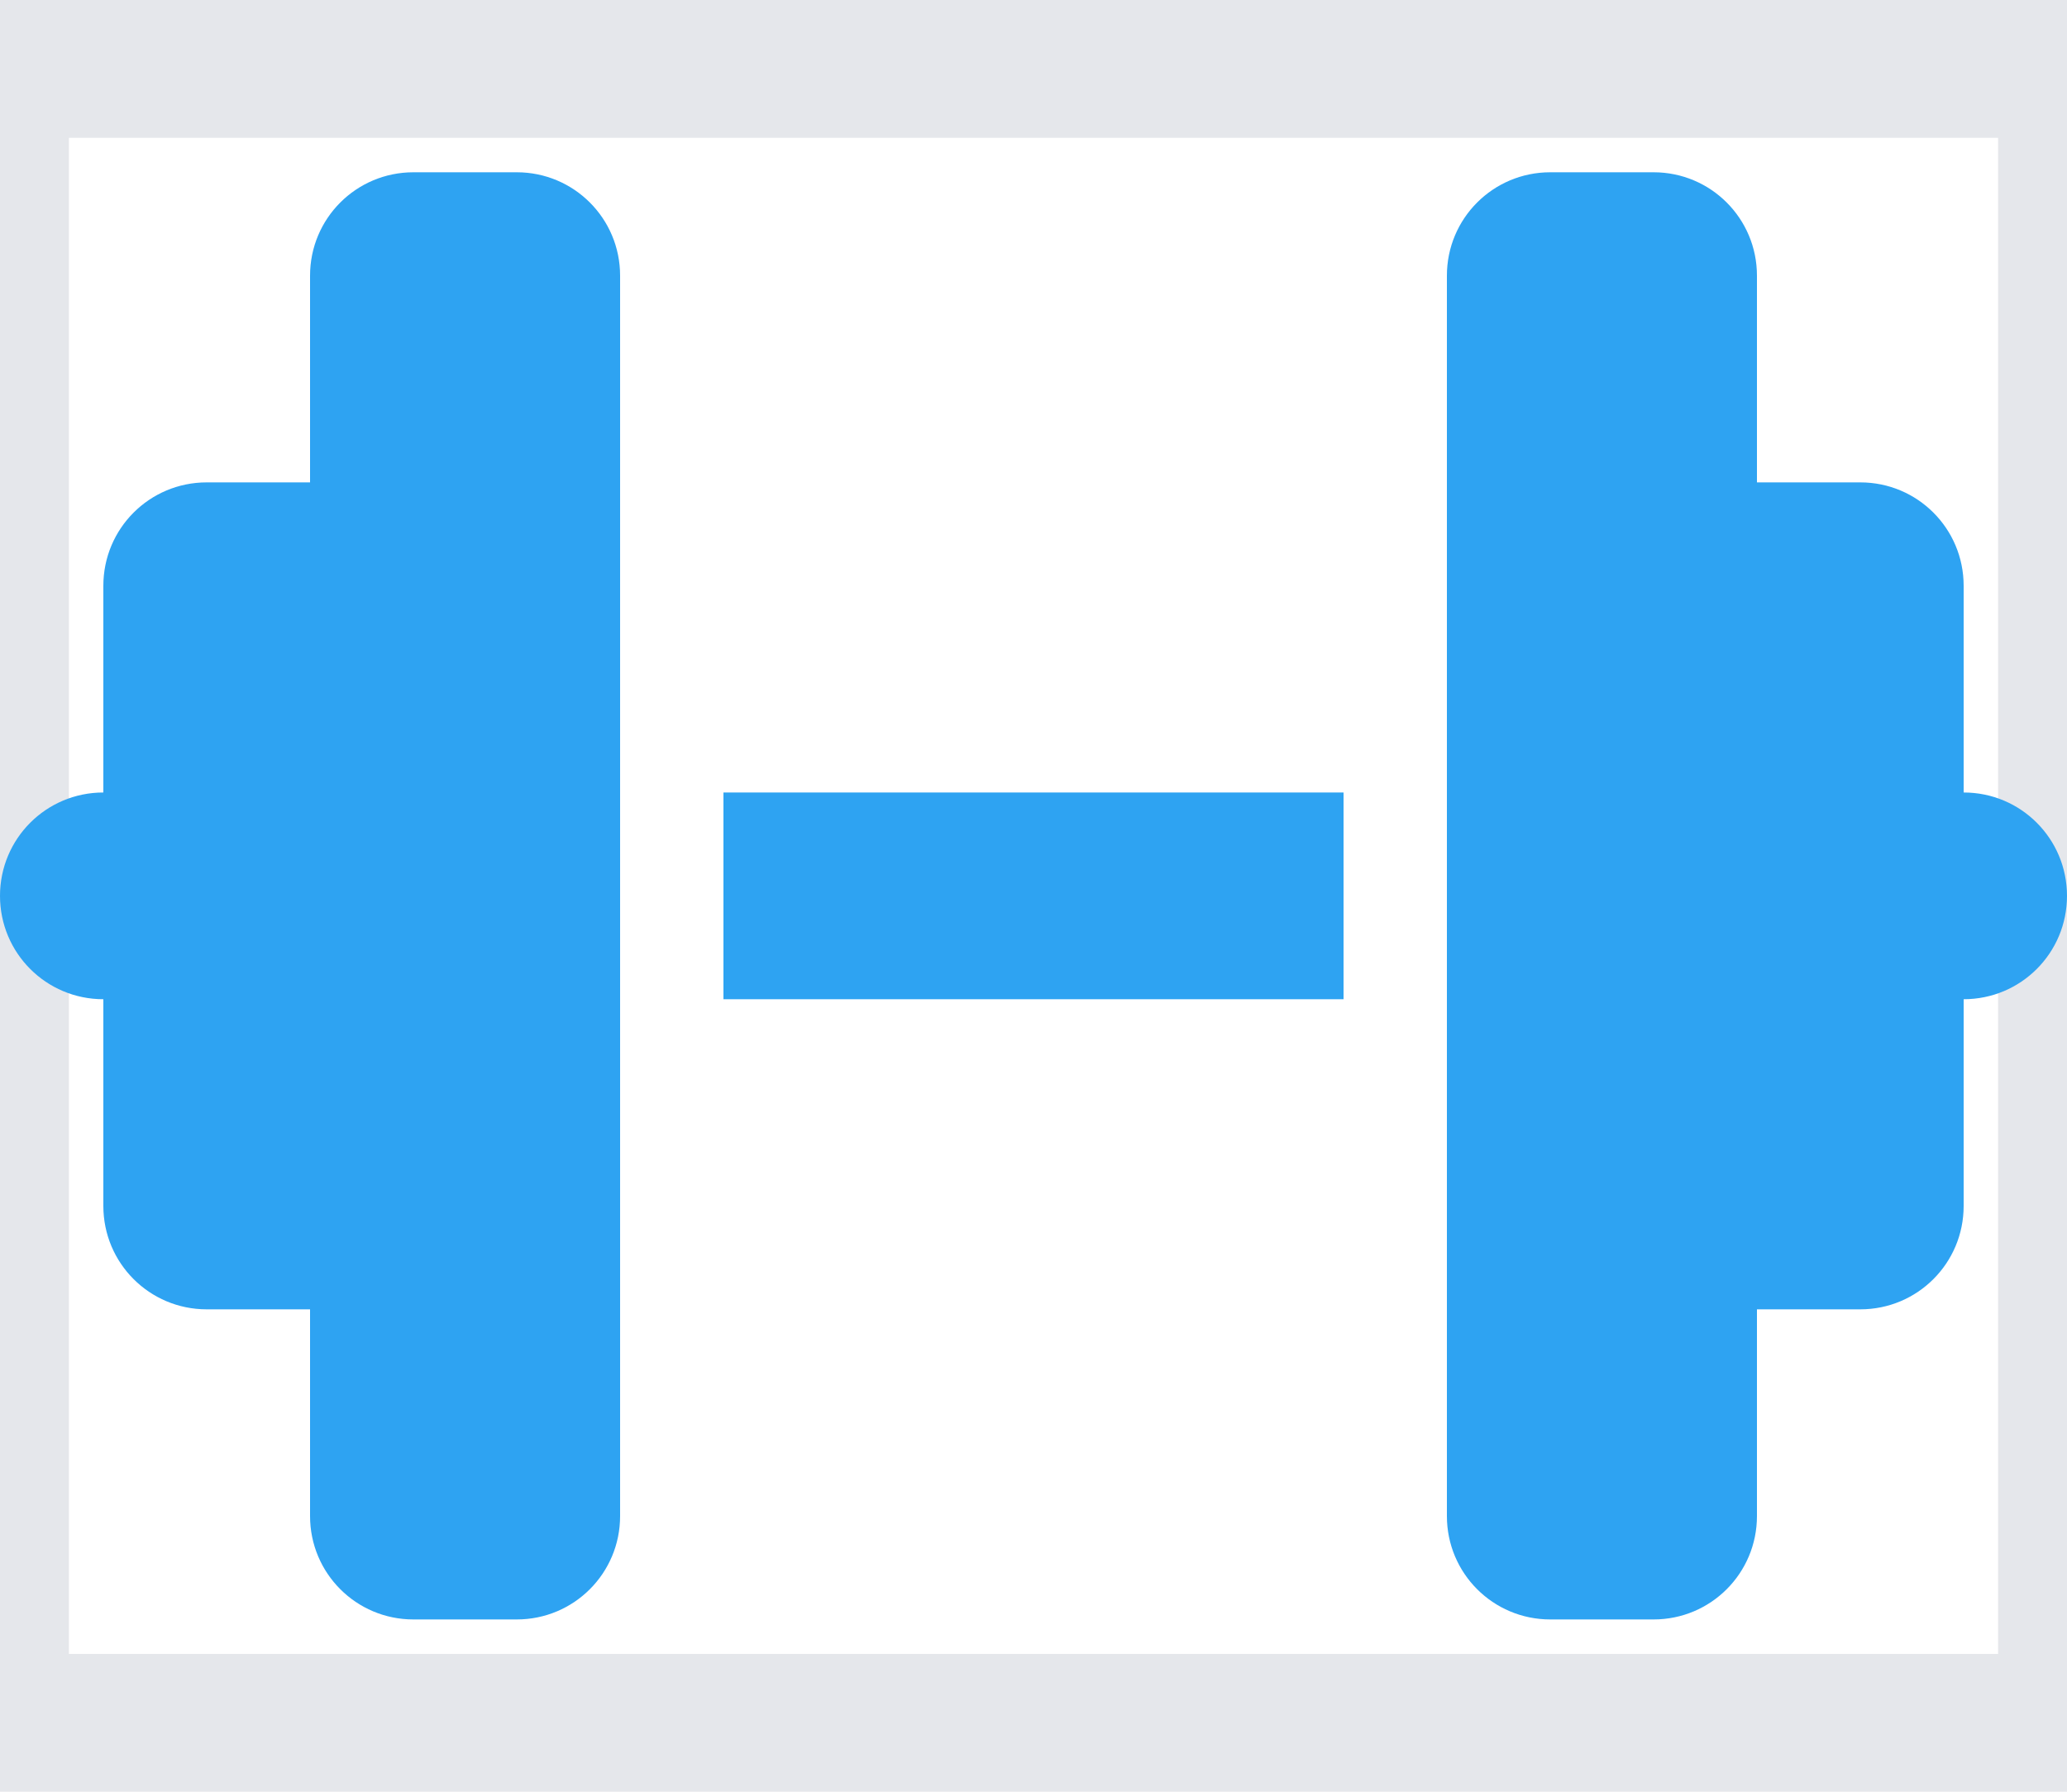 <?xml version="1.0" encoding="UTF-8"?> <svg xmlns="http://www.w3.org/2000/svg" width="15" height="13" viewBox="0 0 15 13" fill="none"><path d="M15 12.5H0V0.5H15V12.5Z" stroke="#E5E7EB"></path><path d="M2.25 2C2.25 1.585 2.585 1.25 3 1.25H3.75C4.165 1.25 4.5 1.585 4.5 2V5.75V7.25V11C4.5 11.415 4.165 11.75 3.75 11.75H3C2.585 11.75 2.25 11.415 2.25 11V9.5H1.5C1.085 9.5 0.75 9.165 0.75 8.75V7.25C0.335 7.25 0 6.915 0 6.5C0 6.085 0.335 5.75 0.75 5.75V4.25C0.75 3.835 1.085 3.5 1.5 3.5H2.25V2ZM12.75 2V3.5H13.5C13.915 3.5 14.25 3.835 14.25 4.25V5.75C14.665 5.75 15 6.085 15 6.5C15 6.915 14.665 7.25 14.25 7.25V8.75C14.25 9.165 13.915 9.5 13.5 9.5H12.75V11C12.75 11.415 12.415 11.75 12 11.75H11.25C10.835 11.75 10.5 11.415 10.5 11V7.25V5.75V2C10.5 1.585 10.835 1.25 11.25 1.25H12C12.415 1.25 12.75 1.585 12.75 2ZM9.75 5.75V7.25H5.25V5.75H9.75Z" fill="#2EA3F2"></path></svg> 